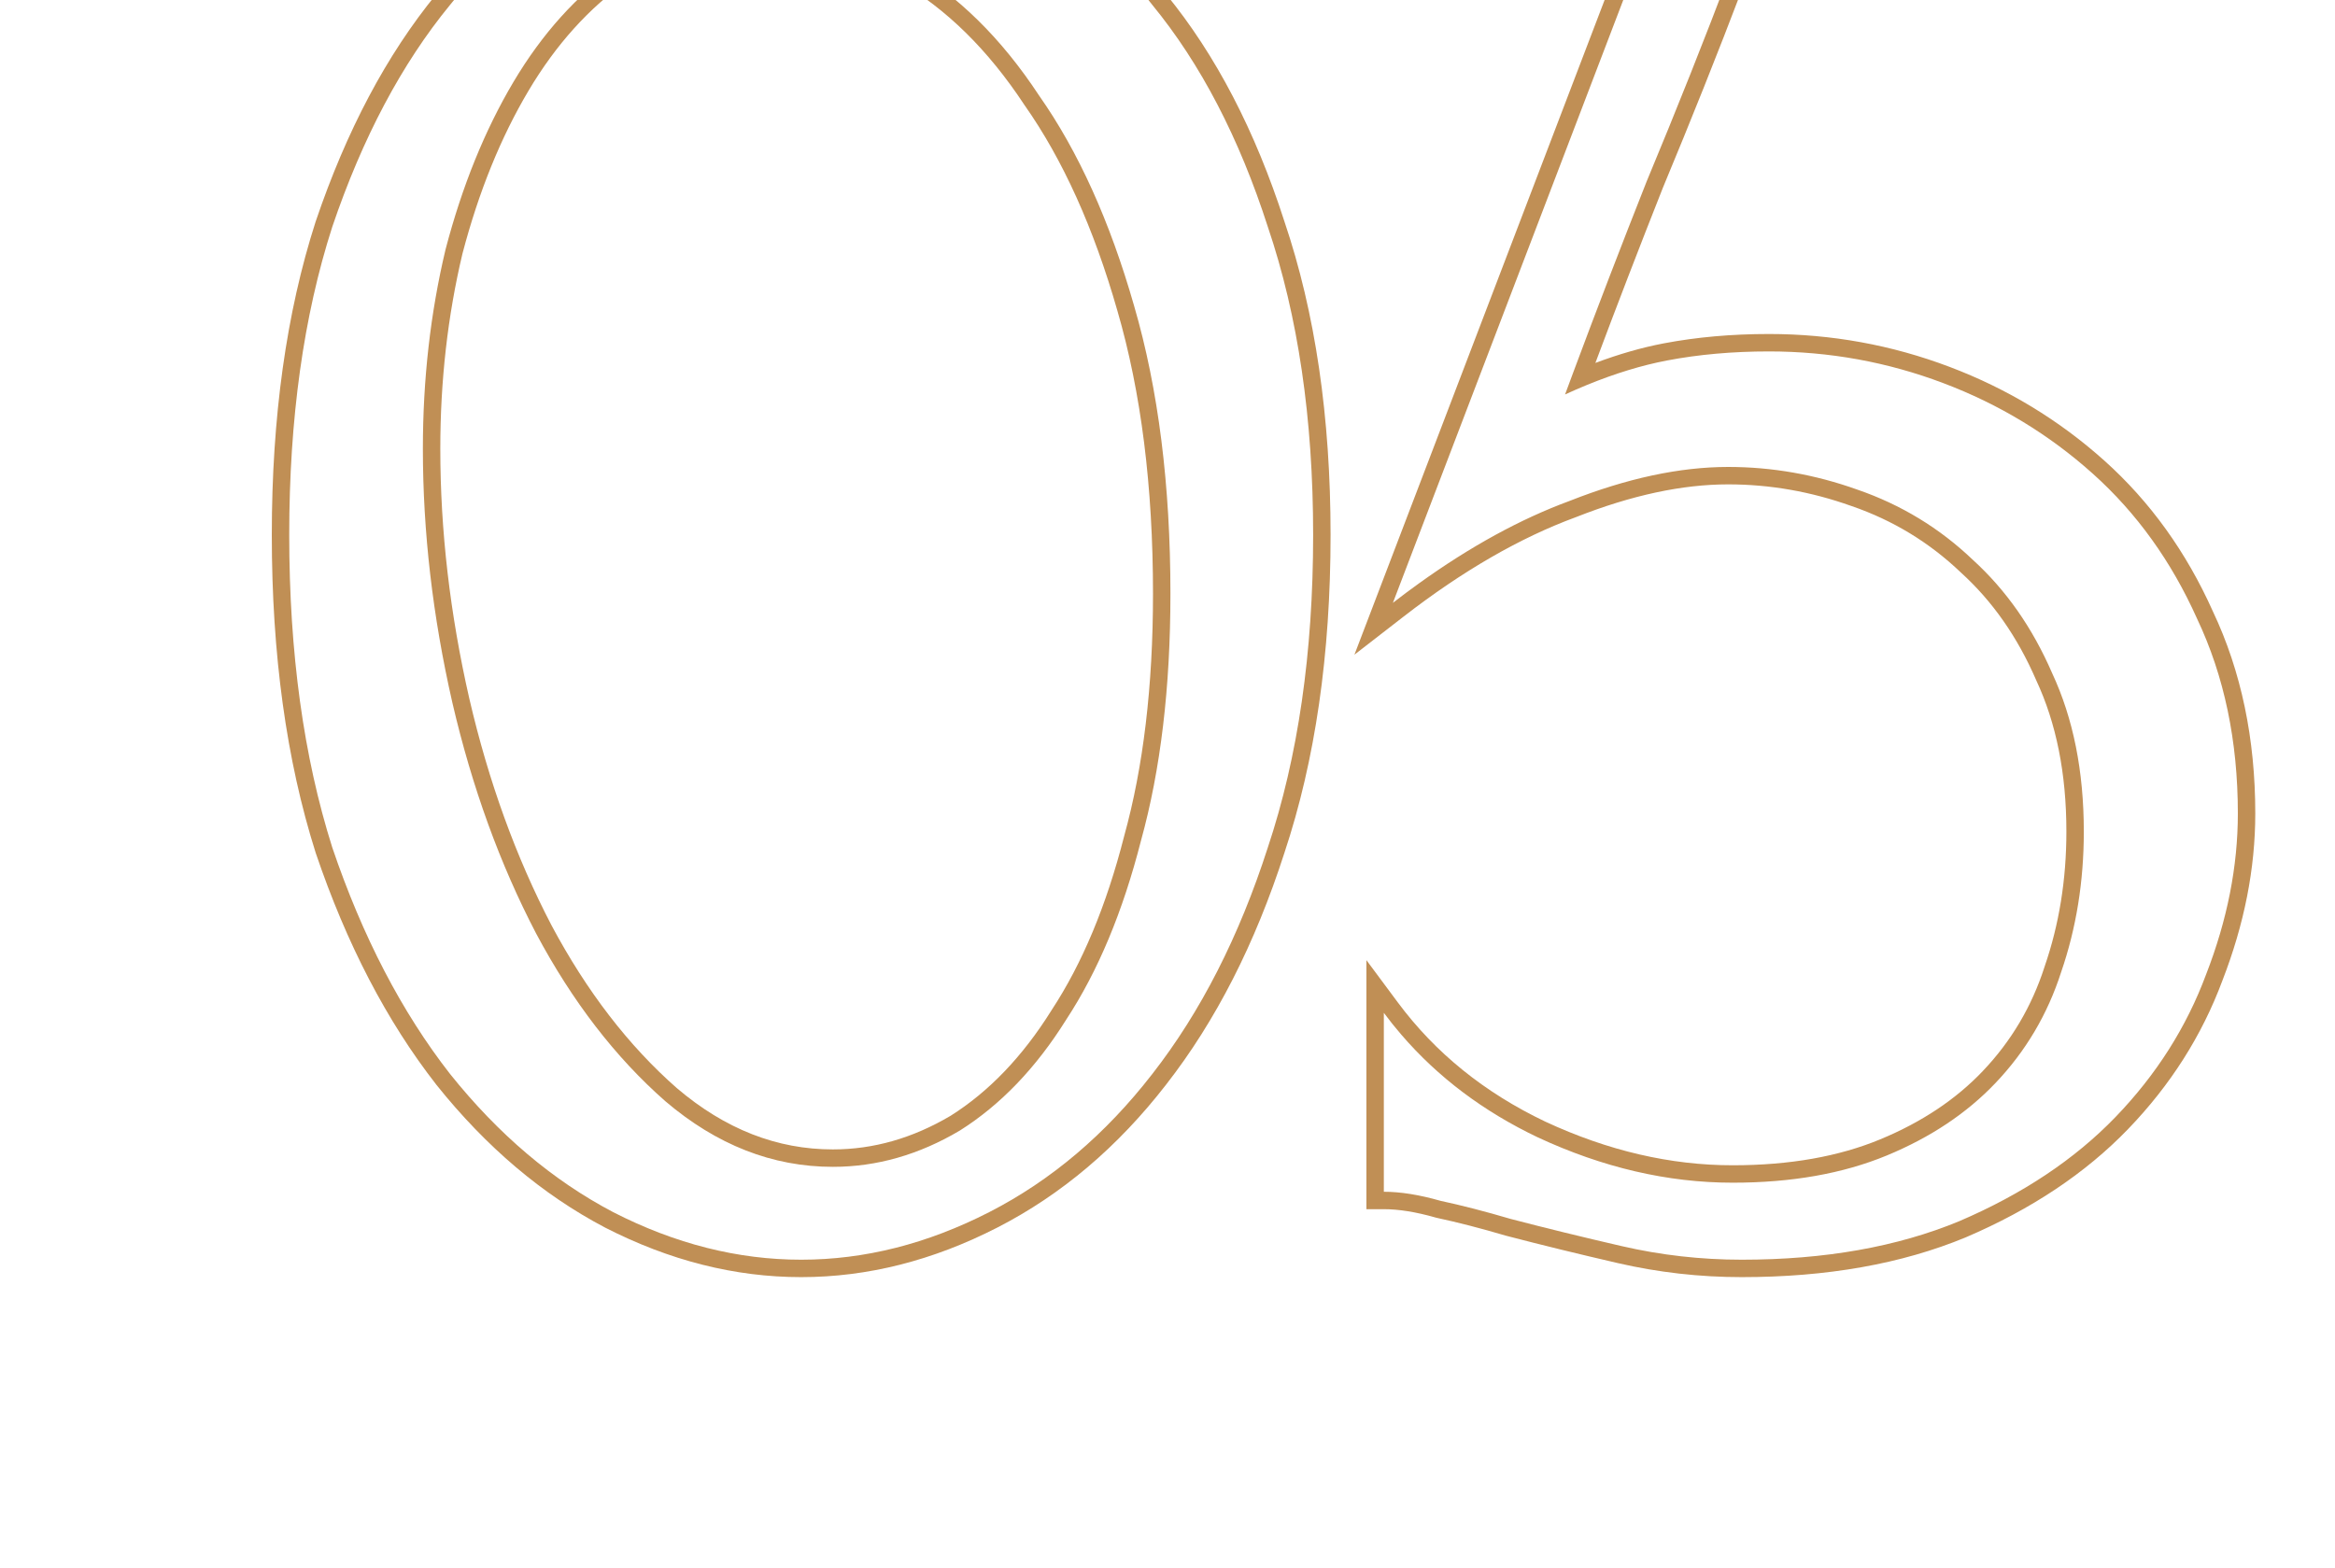 <?xml version="1.0" encoding="UTF-8"?> <svg xmlns="http://www.w3.org/2000/svg" width="134" height="90" viewBox="0 0 134 90" fill="none"> <g clip-path="url(#clip0_860_2220)"> <path fill-rule="evenodd" clip-rule="evenodd" d="M126.605 55.92C127.818 52.8 128.425 49.723 128.425 46.69C128.425 42.53 127.645 38.803 126.085 35.51C124.611 32.217 122.618 29.443 120.105 27.19C117.591 24.936 114.731 23.203 111.525 21.99C108.318 20.776 104.981 20.17 101.515 20.17C99.435 20.17 97.485 20.343 95.665 20.69C94.22 20.965 92.694 21.431 91.085 22.088C90.667 22.259 90.244 22.443 89.815 22.64C89.975 22.205 90.137 21.769 90.3 21.333C91.629 17.764 93.028 14.126 94.495 10.42C96.228 6.26 97.831 2.23 99.305 -1.67H126.475L129.075 -8.95H96.575L79.935 34.6C80.436 34.211 80.935 33.838 81.433 33.481C84.377 31.365 87.257 29.788 90.075 28.75C93.368 27.45 96.401 26.8 99.175 26.8C101.688 26.8 104.158 27.233 106.585 28.1C109.098 28.966 111.308 30.31 113.215 32.13C115.121 33.863 116.638 36.03 117.765 38.63C118.978 41.23 119.585 44.263 119.585 47.73C119.585 50.59 119.151 53.276 118.285 55.79C117.505 58.217 116.248 60.34 114.515 62.16C112.868 63.893 110.788 65.28 108.275 66.32C105.761 67.36 102.815 67.88 99.435 67.88C95.708 67.88 91.981 67.013 88.255 65.28C85.13 63.792 82.517 61.826 80.415 59.38C80.067 58.977 79.734 58.56 79.415 58.13V68.4C80.368 68.4 81.451 68.573 82.665 68.92C83.878 69.18 85.221 69.526 86.695 69.96C88.688 70.48 90.811 71 93.065 71.52C95.318 72.04 97.615 72.3 99.955 72.3C104.721 72.3 108.881 71.563 112.435 70.09C116.075 68.53 119.065 66.537 121.405 64.11C123.745 61.683 125.478 58.953 126.605 55.92ZM127.54 56.275C126.363 59.44 124.554 62.284 122.124 64.804C119.677 67.342 116.57 69.406 112.828 71.009L112.818 71.014C109.118 72.548 104.822 73.3 99.955 73.3C97.54 73.3 95.168 73.031 92.84 72.494C90.578 71.972 88.446 71.45 86.442 70.927L86.427 70.924L86.412 70.919C84.958 70.491 83.639 70.151 82.455 69.898L82.422 69.891L82.39 69.881C81.239 69.552 80.251 69.4 79.415 69.4H78.415V55.107L80.217 57.533C82.366 60.426 85.18 62.707 88.681 64.375C92.287 66.052 95.87 66.88 99.435 66.88C102.714 66.88 105.526 66.375 107.892 65.396C110.294 64.402 112.252 63.09 113.79 61.471L113.79 61.47C115.418 59.761 116.598 57.769 117.333 55.484L117.336 55.474L117.339 55.464C118.167 53.063 118.585 50.487 118.585 47.73C118.585 44.379 117.998 41.496 116.858 39.053L116.853 39.04L116.847 39.027C115.771 36.544 114.334 34.498 112.542 32.87L112.533 32.862L112.524 32.853C110.722 31.133 108.637 29.865 106.259 29.045L106.248 29.042C103.927 28.212 101.57 27.8 99.175 27.8C96.556 27.8 93.649 28.414 90.442 29.68L90.431 29.684L90.42 29.688C87.243 30.859 83.952 32.751 80.547 35.39L77.727 37.576L95.886 -9.95H130.494L127.179 -0.67H99.995C98.586 3.037 97.061 6.859 95.421 10.796C94.074 14.2 92.785 17.544 91.555 20.831C92.91 20.323 94.218 19.947 95.478 19.707C97.366 19.348 99.379 19.17 101.515 19.17C105.101 19.17 108.557 19.798 111.878 21.055C115.199 22.311 118.165 24.108 120.772 26.445C123.394 28.796 125.467 31.683 126.993 35.092C128.622 38.534 129.425 42.407 129.425 46.69C129.425 49.857 128.791 53.053 127.54 56.275Z" fill="#C08F55"></path> <path fill-rule="evenodd" clip-rule="evenodd" d="M18.119 12.706L18.121 12.699C19.884 7.5 22.188 3.142 25.051 -0.349C27.9 -3.909 31.126 -6.606 34.736 -8.412C38.416 -10.296 42.166 -11.25 45.978 -11.25C49.789 -11.25 53.538 -10.297 57.215 -8.415C60.913 -6.609 64.144 -3.91 66.91 -0.344C69.773 3.149 72.033 7.508 73.708 12.706C75.481 17.942 76.358 23.945 76.358 30.7C76.358 37.541 75.481 43.63 73.708 48.952C72.033 54.153 69.774 58.594 66.917 62.254C64.15 65.825 60.92 68.567 57.224 70.46C53.544 72.345 49.792 73.3 45.978 73.3C42.165 73.3 38.413 72.345 34.732 70.46L34.723 70.455C31.119 68.563 27.895 65.825 25.047 62.265L25.04 62.255L25.04 62.255C22.185 58.598 19.884 54.16 18.121 48.961L18.118 48.952L18.115 48.942C16.431 43.624 15.598 37.539 15.598 30.7C15.598 23.947 16.431 17.947 18.116 12.713L18.119 12.706ZM72.758 48.64C74.492 43.44 75.358 37.46 75.358 30.7C75.358 24.027 74.492 18.133 72.758 13.02C71.112 7.907 68.901 3.66 66.128 0.28C63.441 -3.187 60.322 -5.787 56.768 -7.52C53.215 -9.34 49.618 -10.25 45.978 -10.25C42.338 -10.25 38.742 -9.34 35.188 -7.52C31.721 -5.787 28.602 -3.187 25.828 0.28C23.055 3.66 20.802 7.907 19.068 13.02C17.422 18.133 16.598 24.027 16.598 30.7C16.598 37.46 17.422 43.44 19.068 48.64C20.802 53.753 23.055 58.087 25.828 61.64C28.602 65.107 31.721 67.75 35.188 69.57C38.742 71.39 42.338 72.3 45.978 72.3C49.618 72.3 53.215 71.39 56.768 69.57C60.322 67.75 63.441 65.107 66.128 61.64C68.901 58.087 71.112 53.753 72.758 48.64ZM64.128 17.849L64.127 17.845C62.762 13.069 60.984 9.148 58.81 6.055L58.801 6.042L58.793 6.03C56.695 2.842 54.29 0.492 51.589 -1.063L51.574 -1.072L51.558 -1.082C48.926 -2.727 46.247 -3.53 43.508 -3.53C40.773 -3.53 38.289 -2.73 36.029 -1.116L36.024 -1.112C33.813 0.444 31.912 2.543 30.328 5.211C28.738 7.889 27.472 11.003 26.538 14.563C25.693 18.119 25.268 21.85 25.268 25.76C25.268 30.447 25.822 35.225 26.933 40.096C28.042 44.873 29.617 49.211 31.652 53.113C33.683 56.919 36.08 60.023 38.833 62.444C41.619 64.819 44.6 65.97 47.798 65.97C50.113 65.97 52.362 65.335 54.557 64.037C56.743 62.657 58.675 60.654 60.34 57.99L60.346 57.981L60.352 57.971C62.098 55.311 63.49 51.996 64.509 48.003L64.512 47.993L64.514 47.983C65.612 44.017 66.168 39.386 66.168 34.08C66.168 27.911 65.483 22.505 64.128 17.849ZM55.078 64.89C52.738 66.277 50.312 66.97 47.798 66.97C44.331 66.97 41.125 65.713 38.178 63.2C35.318 60.687 32.848 57.48 30.768 53.58C28.688 49.593 27.085 45.173 25.958 40.32C24.831 35.38 24.268 30.527 24.268 25.76C24.268 21.773 24.701 17.96 25.568 14.32C26.521 10.68 27.822 7.473 29.468 4.7C31.115 1.927 33.108 -0.283 35.448 -1.93C37.875 -3.663 40.562 -4.53 43.508 -4.53C46.455 -4.53 49.315 -3.663 52.088 -1.93C54.948 -0.283 57.462 2.187 59.628 5.48C61.882 8.687 63.702 12.717 65.088 17.57C66.475 22.337 67.168 27.84 67.168 34.08C67.168 39.453 66.605 44.177 65.478 48.25C64.438 52.323 63.008 55.747 61.188 58.52C59.455 61.293 57.418 63.417 55.078 64.89Z" fill="#C08F55"></path> </g> <defs> <clipPath id="clip0_860_2220"> <rect width="134" height="90" fill="white"></rect> </clipPath> </defs> </svg> 